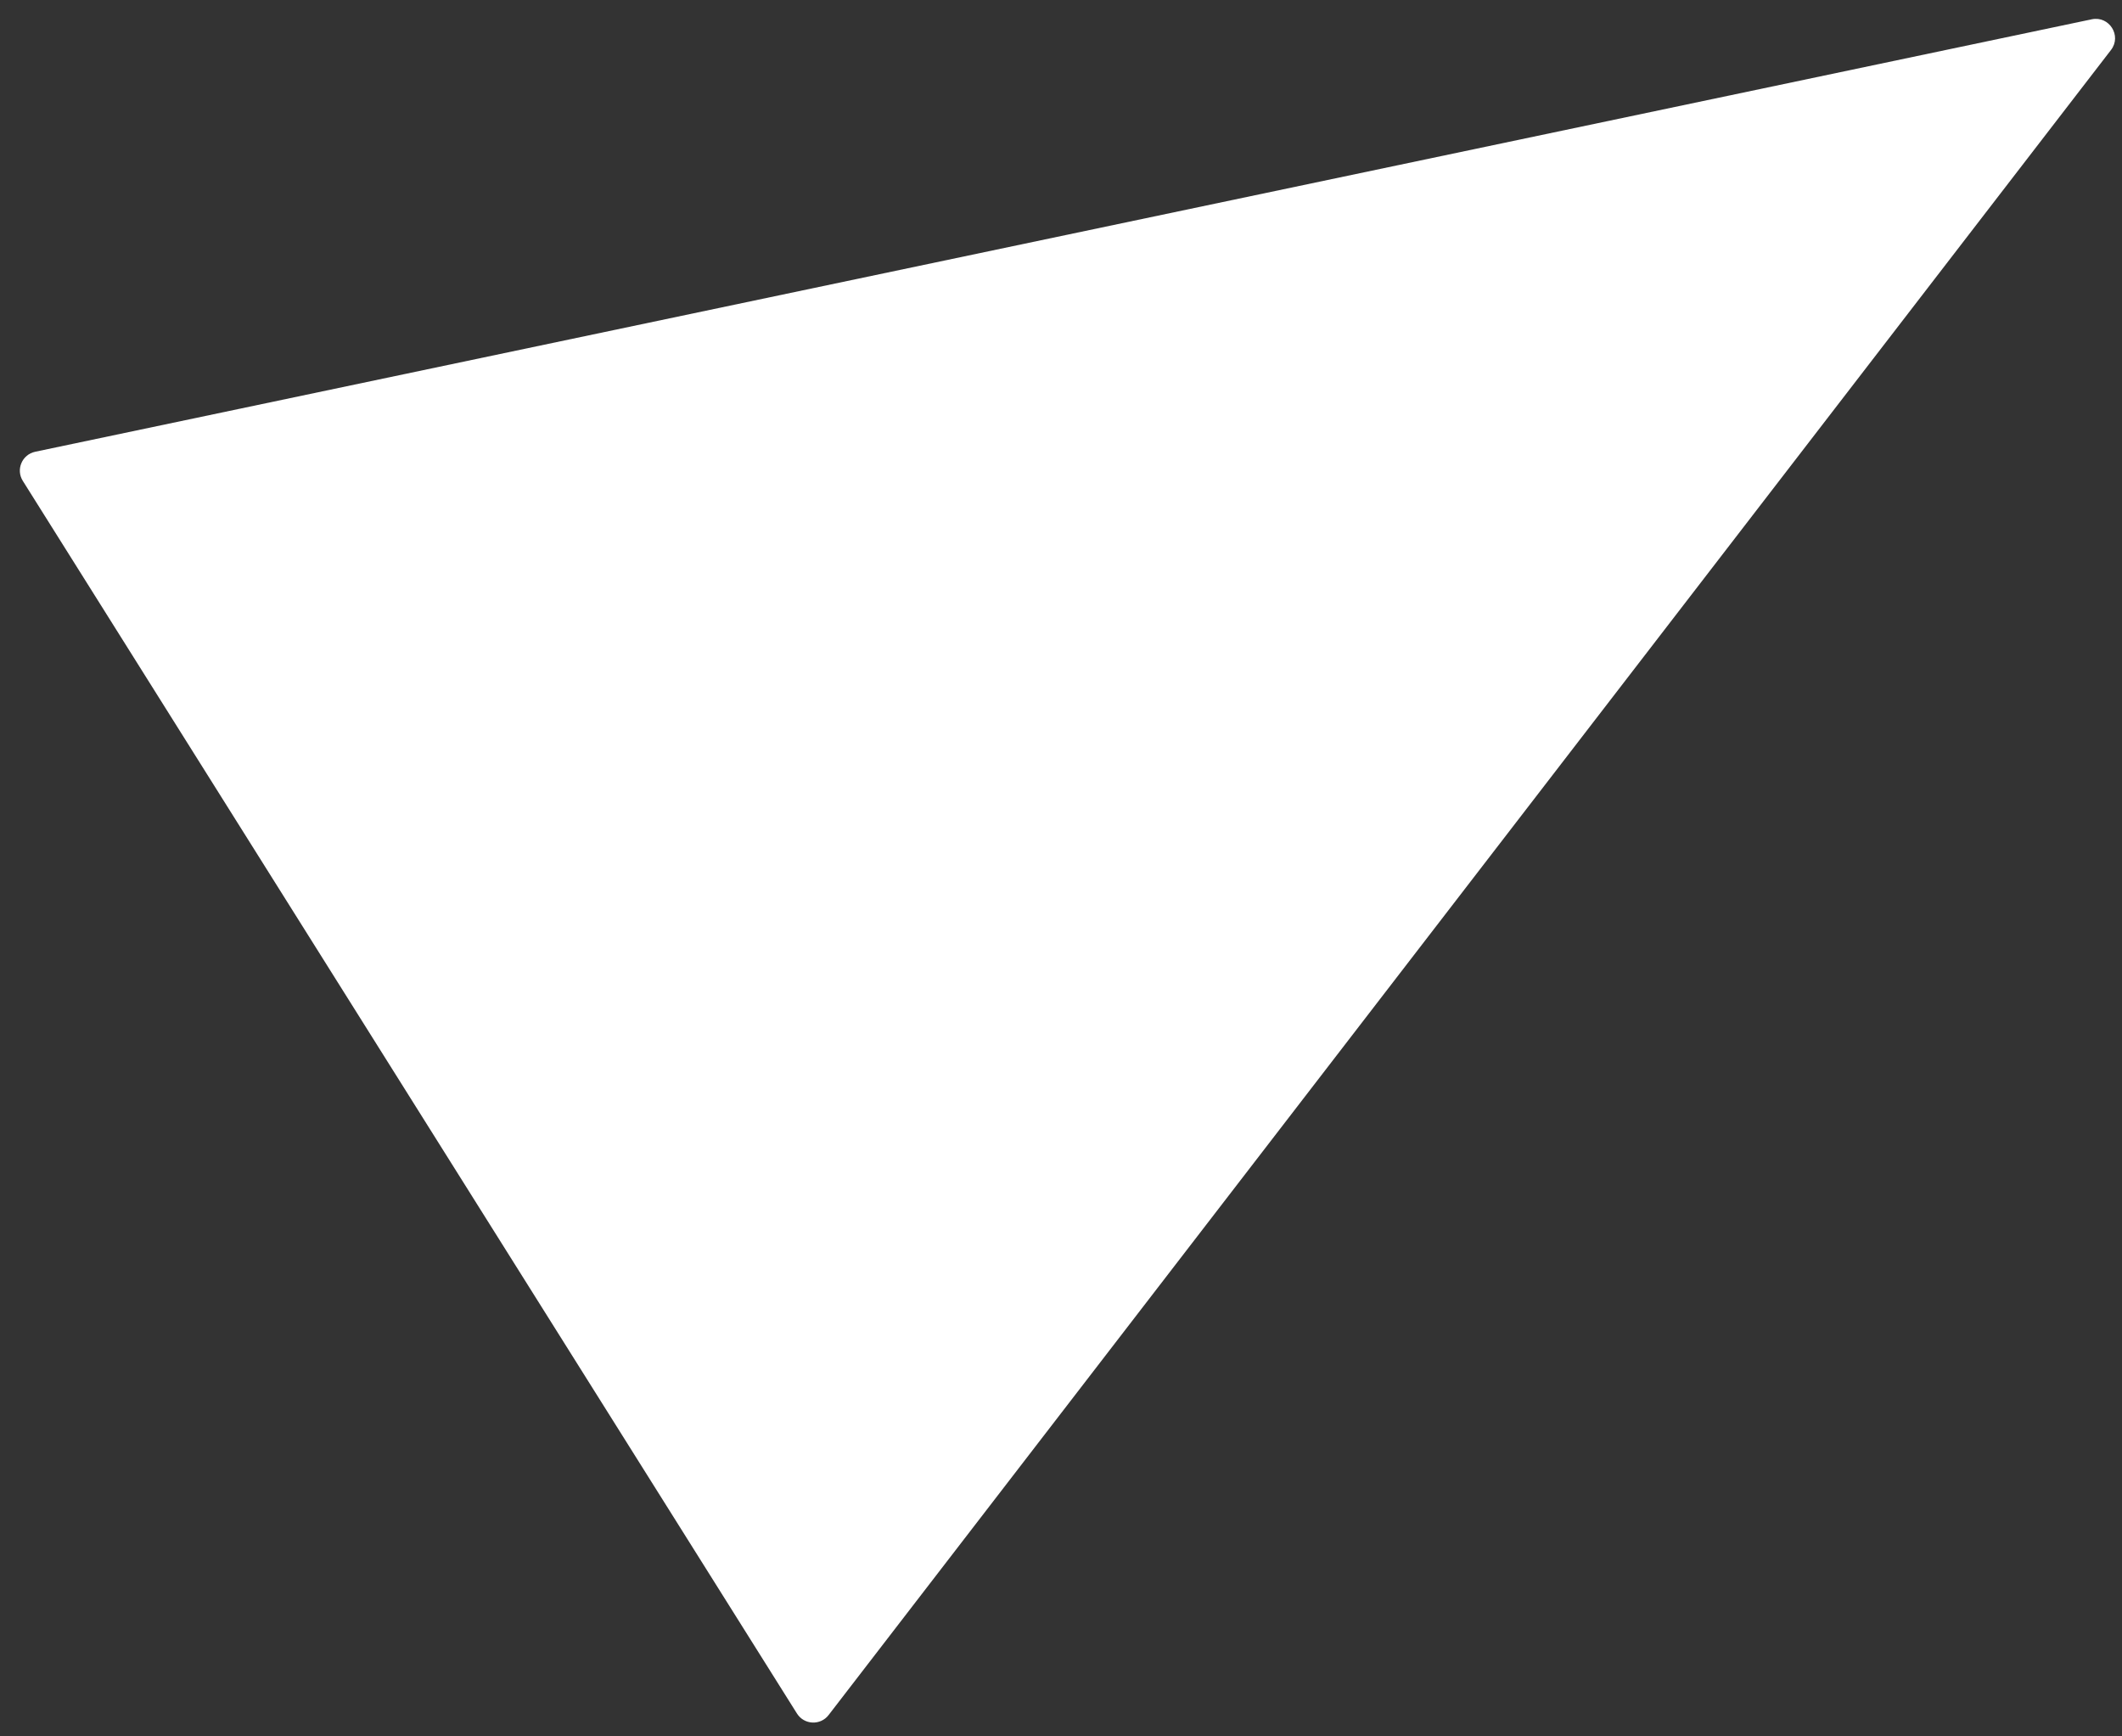 <svg width="44" height="36" viewBox="0 0 44 36" fill="none" xmlns="http://www.w3.org/2000/svg">
<rect x="0" y="0" width="44" height="36" fill="#333333" stroke="none"/>
<path d="M43.373 0.4C43.736 0.324 43.999 0.742 43.772 1.036L17.181 35.558C17.011 35.778 16.674 35.762 16.525 35.526L0.473 9.97C0.325 9.735 0.457 9.424 0.73 9.366L43.373 0.4Z" fill="white"/>
</svg>
